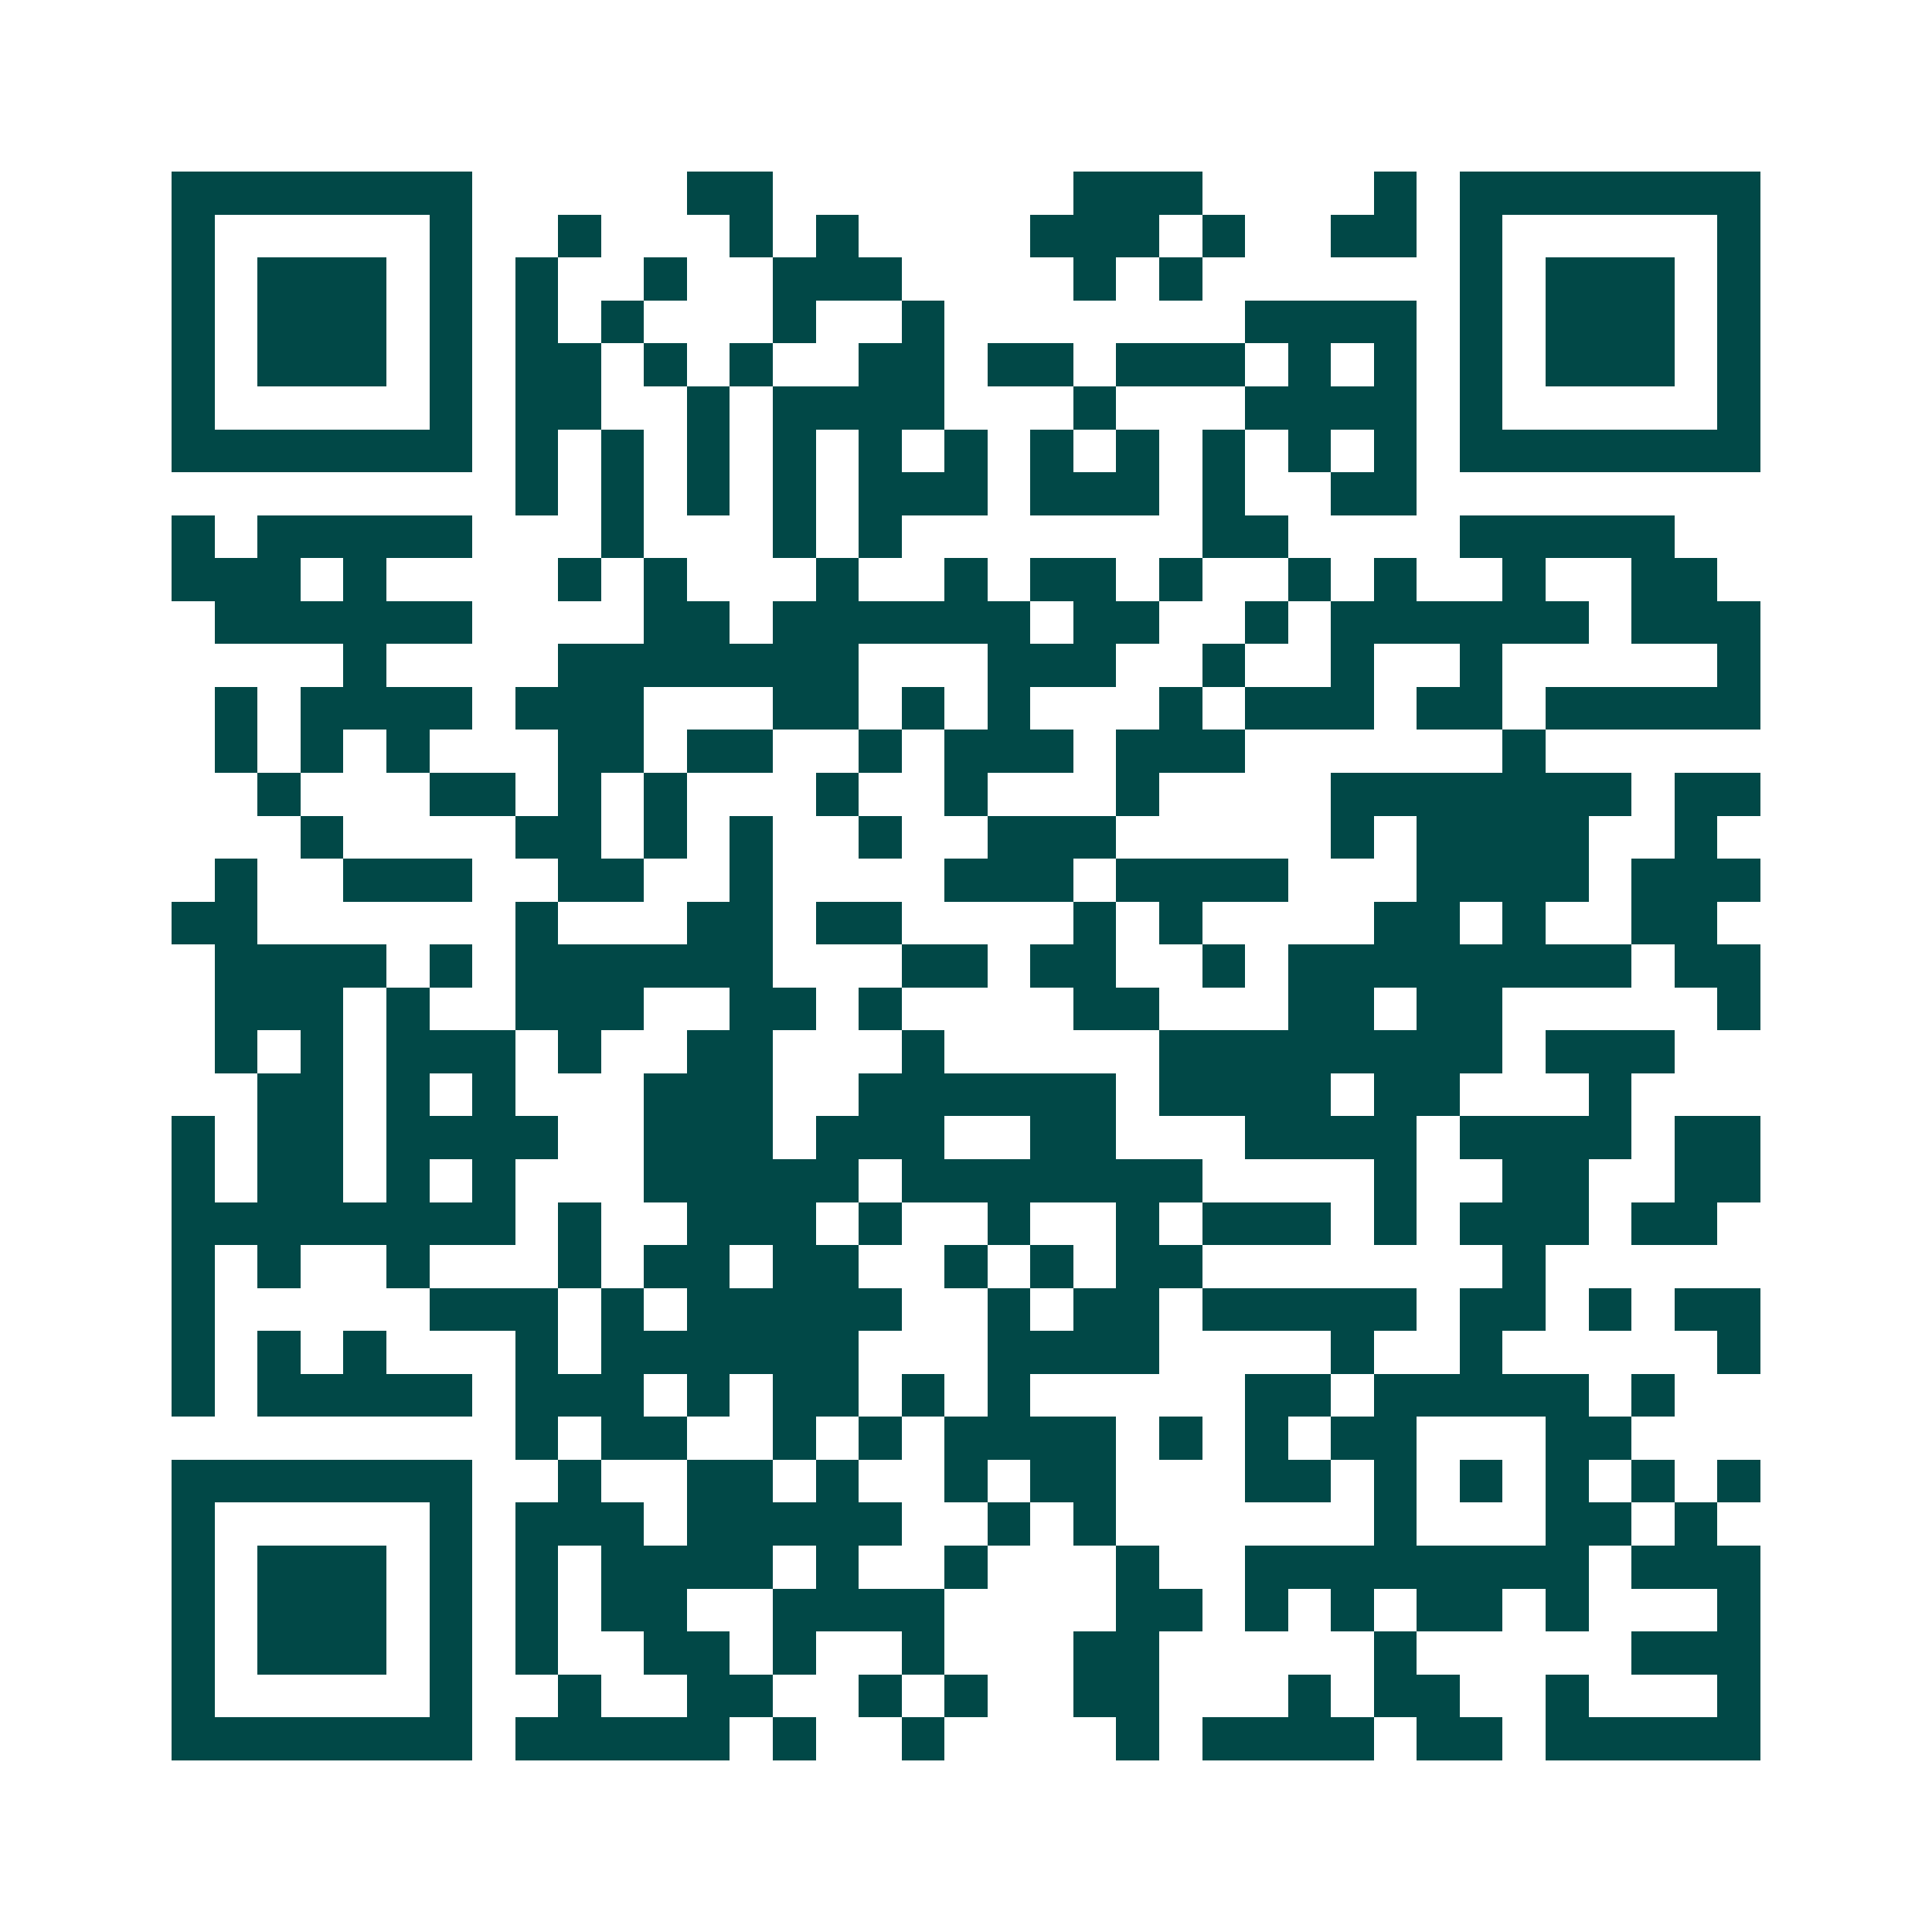 <svg xmlns="http://www.w3.org/2000/svg" width="200" height="200" viewBox="0 0 45 45" shape-rendering="crispEdges"><path fill="#ffffff" d="M0 0h45v45H0z"/><path stroke="#014847" d="M4 4.5h7m5 0h2m7 0h3m4 0h1m1 0h7M4 5.5h1m5 0h1m2 0h1m3 0h1m1 0h1m4 0h3m1 0h1m2 0h2m1 0h1m5 0h1M4 6.5h1m1 0h3m1 0h1m1 0h1m2 0h1m2 0h3m4 0h1m1 0h1m6 0h1m1 0h3m1 0h1M4 7.5h1m1 0h3m1 0h1m1 0h1m1 0h1m3 0h1m2 0h1m7 0h4m1 0h1m1 0h3m1 0h1M4 8.5h1m1 0h3m1 0h1m1 0h2m1 0h1m1 0h1m2 0h2m1 0h2m1 0h3m1 0h1m1 0h1m1 0h1m1 0h3m1 0h1M4 9.5h1m5 0h1m1 0h2m2 0h1m1 0h4m3 0h1m3 0h4m1 0h1m5 0h1M4 10.5h7m1 0h1m1 0h1m1 0h1m1 0h1m1 0h1m1 0h1m1 0h1m1 0h1m1 0h1m1 0h1m1 0h1m1 0h7M12 11.5h1m1 0h1m1 0h1m1 0h1m1 0h3m1 0h3m1 0h1m2 0h2M4 12.5h1m1 0h5m3 0h1m3 0h1m1 0h1m7 0h2m4 0h5M4 13.5h3m1 0h1m4 0h1m1 0h1m3 0h1m2 0h1m1 0h2m1 0h1m2 0h1m1 0h1m2 0h1m2 0h2M5 14.5h6m4 0h2m1 0h6m1 0h2m2 0h1m1 0h6m1 0h3M8 15.5h1m4 0h7m3 0h3m2 0h1m2 0h1m2 0h1m5 0h1M5 16.5h1m1 0h4m1 0h3m3 0h2m1 0h1m1 0h1m3 0h1m1 0h3m1 0h2m1 0h5M5 17.5h1m1 0h1m1 0h1m3 0h2m1 0h2m2 0h1m1 0h3m1 0h3m6 0h1M6 18.5h1m3 0h2m1 0h1m1 0h1m3 0h1m2 0h1m3 0h1m4 0h7m1 0h2M7 19.5h1m4 0h2m1 0h1m1 0h1m2 0h1m2 0h3m5 0h1m1 0h4m2 0h1M5 20.5h1m2 0h3m2 0h2m2 0h1m4 0h3m1 0h4m3 0h4m1 0h3M4 21.5h2m6 0h1m3 0h2m1 0h2m4 0h1m1 0h1m4 0h2m1 0h1m2 0h2M5 22.5h4m1 0h1m1 0h6m3 0h2m1 0h2m2 0h1m1 0h8m1 0h2M5 23.5h3m1 0h1m2 0h3m2 0h2m1 0h1m4 0h2m3 0h2m1 0h2m5 0h1M5 24.5h1m1 0h1m1 0h3m1 0h1m2 0h2m3 0h1m5 0h8m1 0h3M6 25.5h2m1 0h1m1 0h1m3 0h3m2 0h6m1 0h4m1 0h2m3 0h1M4 26.5h1m1 0h2m1 0h4m2 0h3m1 0h3m2 0h2m3 0h4m1 0h4m1 0h2M4 27.5h1m1 0h2m1 0h1m1 0h1m3 0h5m1 0h7m4 0h1m2 0h2m2 0h2M4 28.5h8m1 0h1m2 0h3m1 0h1m2 0h1m2 0h1m1 0h3m1 0h1m1 0h3m1 0h2M4 29.5h1m1 0h1m2 0h1m3 0h1m1 0h2m1 0h2m2 0h1m1 0h1m1 0h2m7 0h1M4 30.5h1m5 0h3m1 0h1m1 0h5m2 0h1m1 0h2m1 0h5m1 0h2m1 0h1m1 0h2M4 31.5h1m1 0h1m1 0h1m3 0h1m1 0h6m3 0h4m4 0h1m2 0h1m5 0h1M4 32.5h1m1 0h5m1 0h3m1 0h1m1 0h2m1 0h1m1 0h1m5 0h2m1 0h5m1 0h1M12 33.5h1m1 0h2m2 0h1m1 0h1m1 0h4m1 0h1m1 0h1m1 0h2m3 0h2M4 34.5h7m2 0h1m2 0h2m1 0h1m2 0h1m1 0h2m3 0h2m1 0h1m1 0h1m1 0h1m1 0h1m1 0h1M4 35.5h1m5 0h1m1 0h3m1 0h5m2 0h1m1 0h1m6 0h1m3 0h2m1 0h1M4 36.5h1m1 0h3m1 0h1m1 0h1m1 0h4m1 0h1m2 0h1m3 0h1m2 0h8m1 0h3M4 37.5h1m1 0h3m1 0h1m1 0h1m1 0h2m2 0h4m4 0h2m1 0h1m1 0h1m1 0h2m1 0h1m3 0h1M4 38.5h1m1 0h3m1 0h1m1 0h1m2 0h2m1 0h1m2 0h1m3 0h2m5 0h1m5 0h3M4 39.5h1m5 0h1m2 0h1m2 0h2m2 0h1m1 0h1m2 0h2m3 0h1m1 0h2m2 0h1m3 0h1M4 40.5h7m1 0h5m1 0h1m2 0h1m4 0h1m1 0h4m1 0h2m1 0h5"/></svg>
